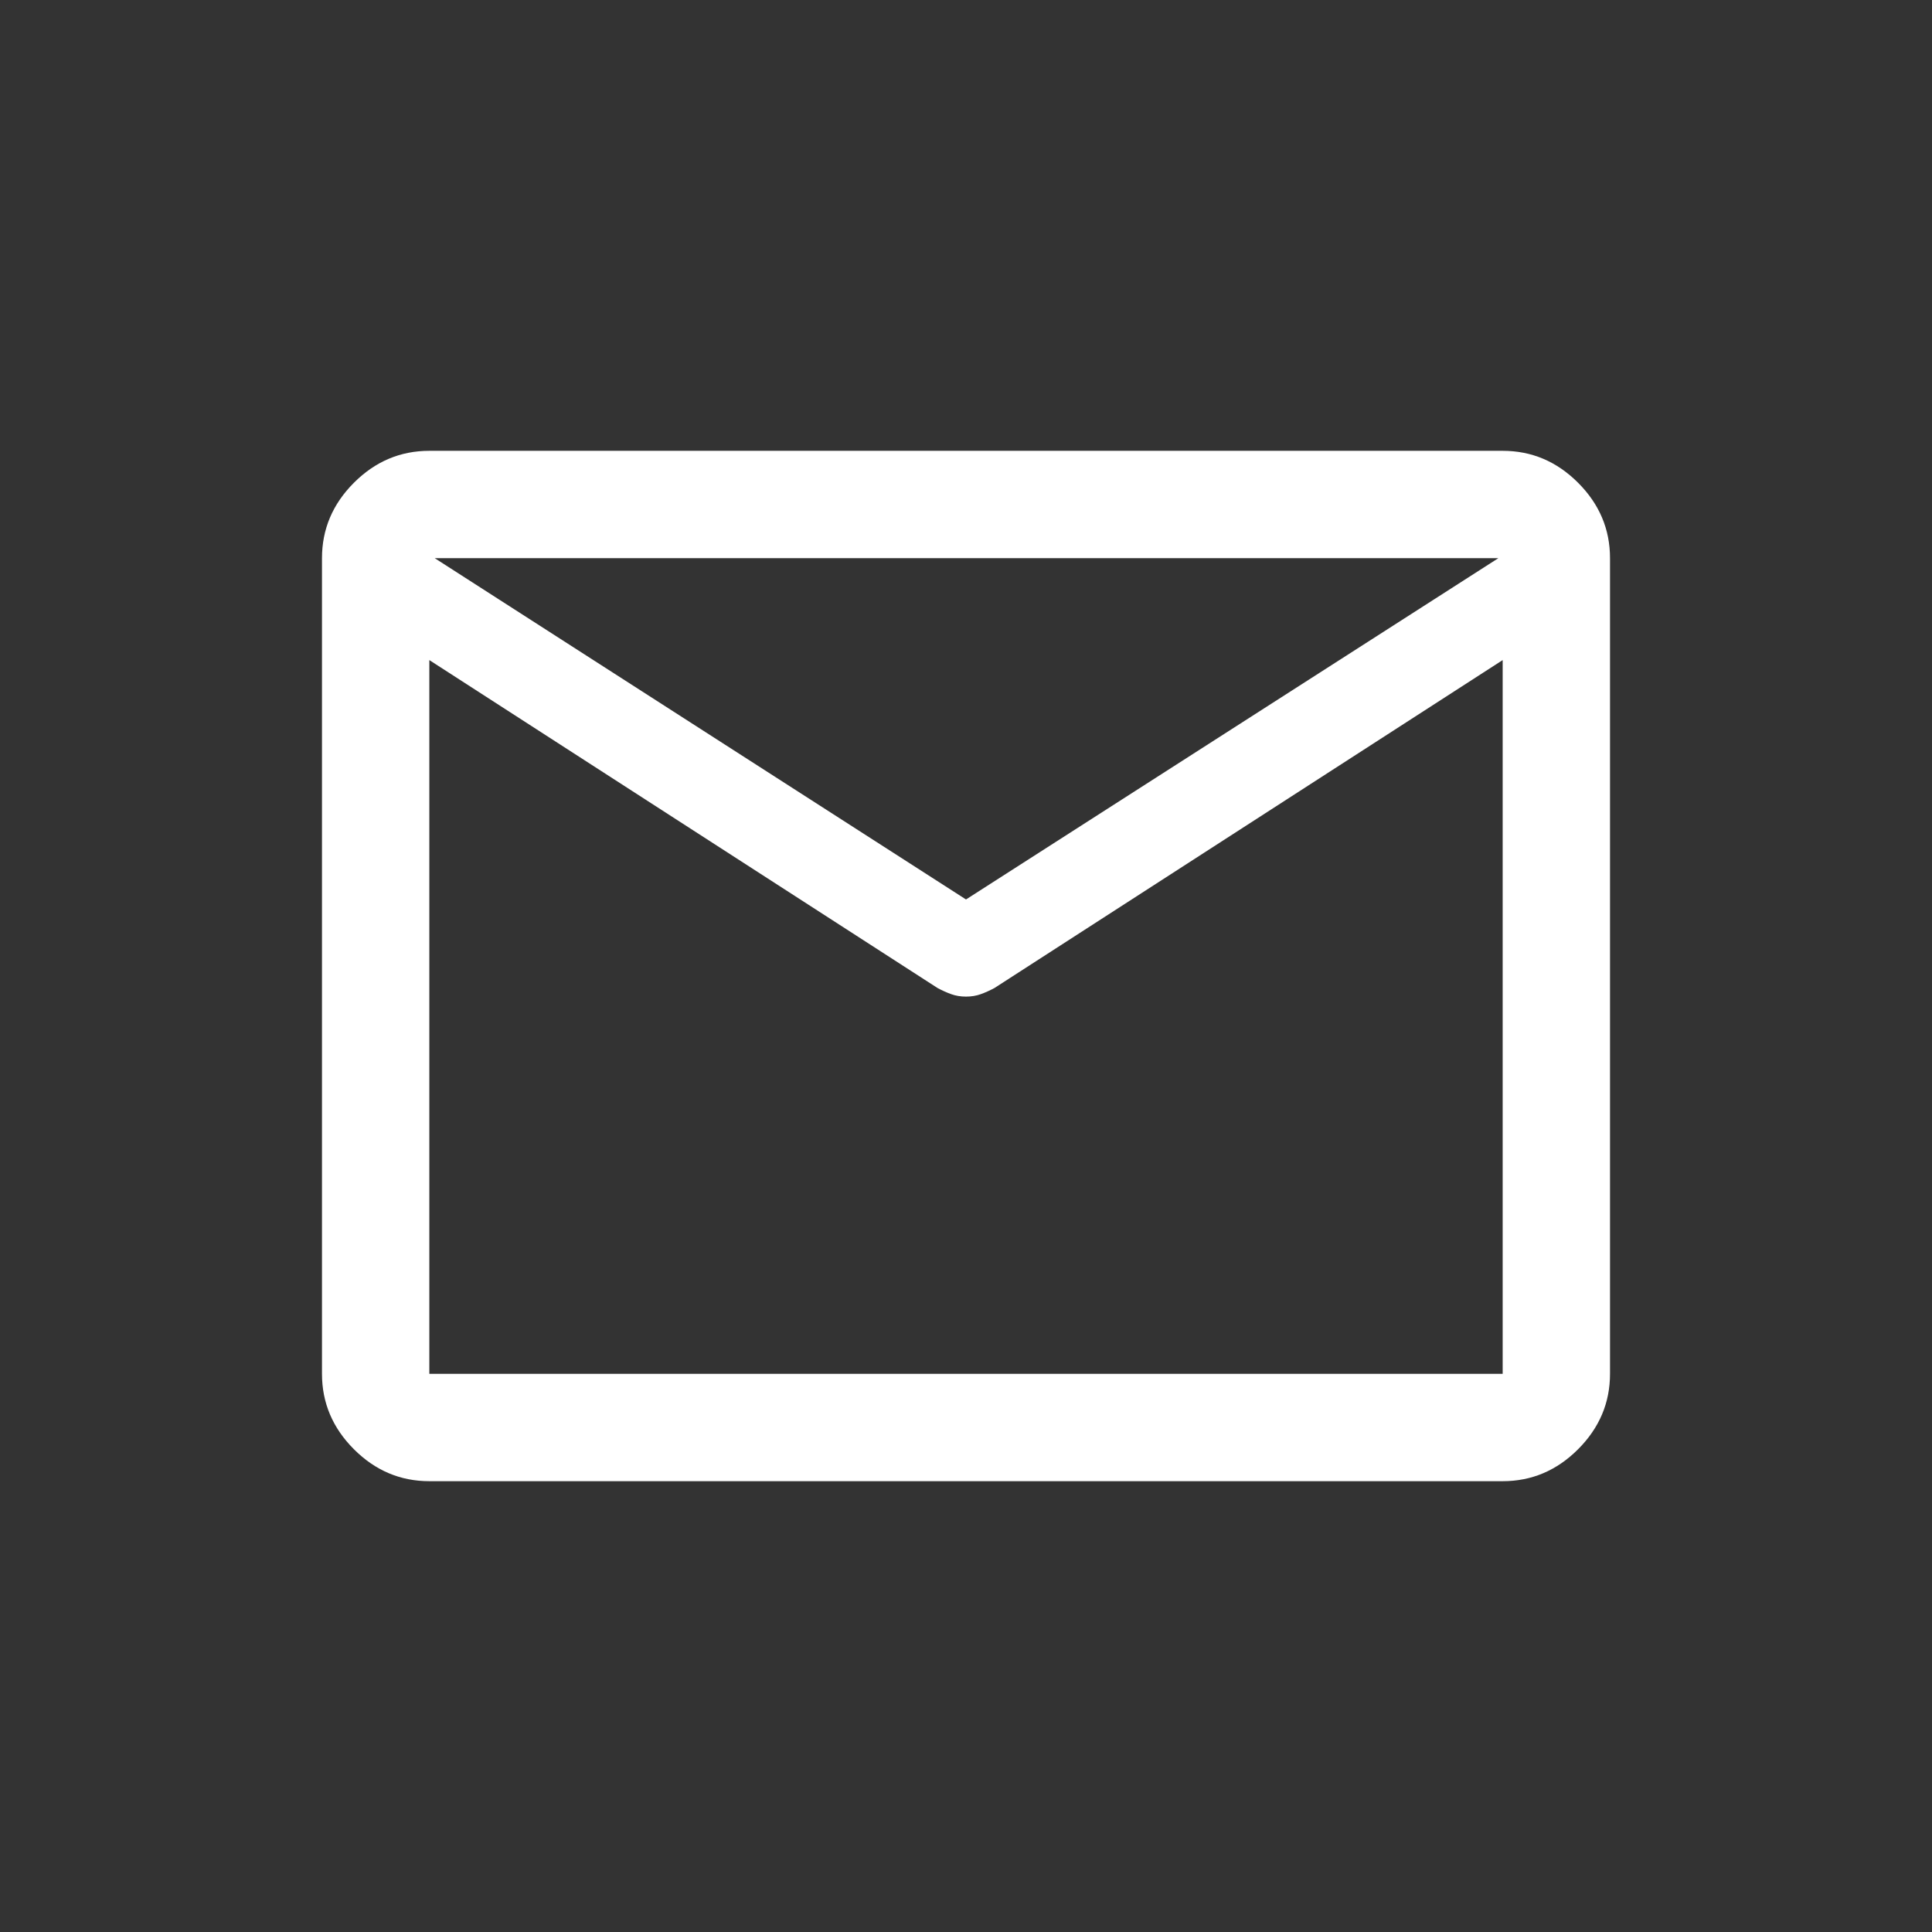 <svg width="50" height="50" viewBox="0 0 50 50" fill="none" xmlns="http://www.w3.org/2000/svg">
<rect x="0" y="0" width="50" height="50" fill="#333333" stroke="none"/>
<mask id="mask0_170_1618" style="mask-type:alpha" maskUnits="userSpaceOnUse" x="5" y="5" width="40" height="40">
<rect x="5" y="5" width="40" height="40" fill="#D9D9D9"/>
</mask>
<g mask="url(#mask0_170_1618)">
<path d="M11.111 38.333C10.361 38.333 9.711 38.058 9.16 37.507C8.609 36.956 8.333 36.305 8.333 35.555V14.445C8.333 13.695 8.609 13.044 9.16 12.493C9.711 11.942 10.361 11.667 11.111 11.667H38.889C39.639 11.667 40.289 11.942 40.84 12.493C41.391 13.044 41.667 13.695 41.667 14.445V35.555C41.667 36.305 41.391 36.956 40.84 37.507C40.289 38.058 39.639 38.333 38.889 38.333H11.111ZM38.889 17.083L25.736 25.57C25.616 25.634 25.498 25.688 25.382 25.729C25.266 25.771 25.139 25.792 25 25.792C24.861 25.792 24.734 25.771 24.618 25.729C24.502 25.688 24.384 25.634 24.264 25.57L11.111 17.083V35.555H38.889V17.083ZM25 23.278L38.778 14.445H11.25L25 23.278ZM11.111 17.417V15.505V15.539V14.445V15.528V15.495V17.417Z" fill="white"/>
</g>
</svg>
